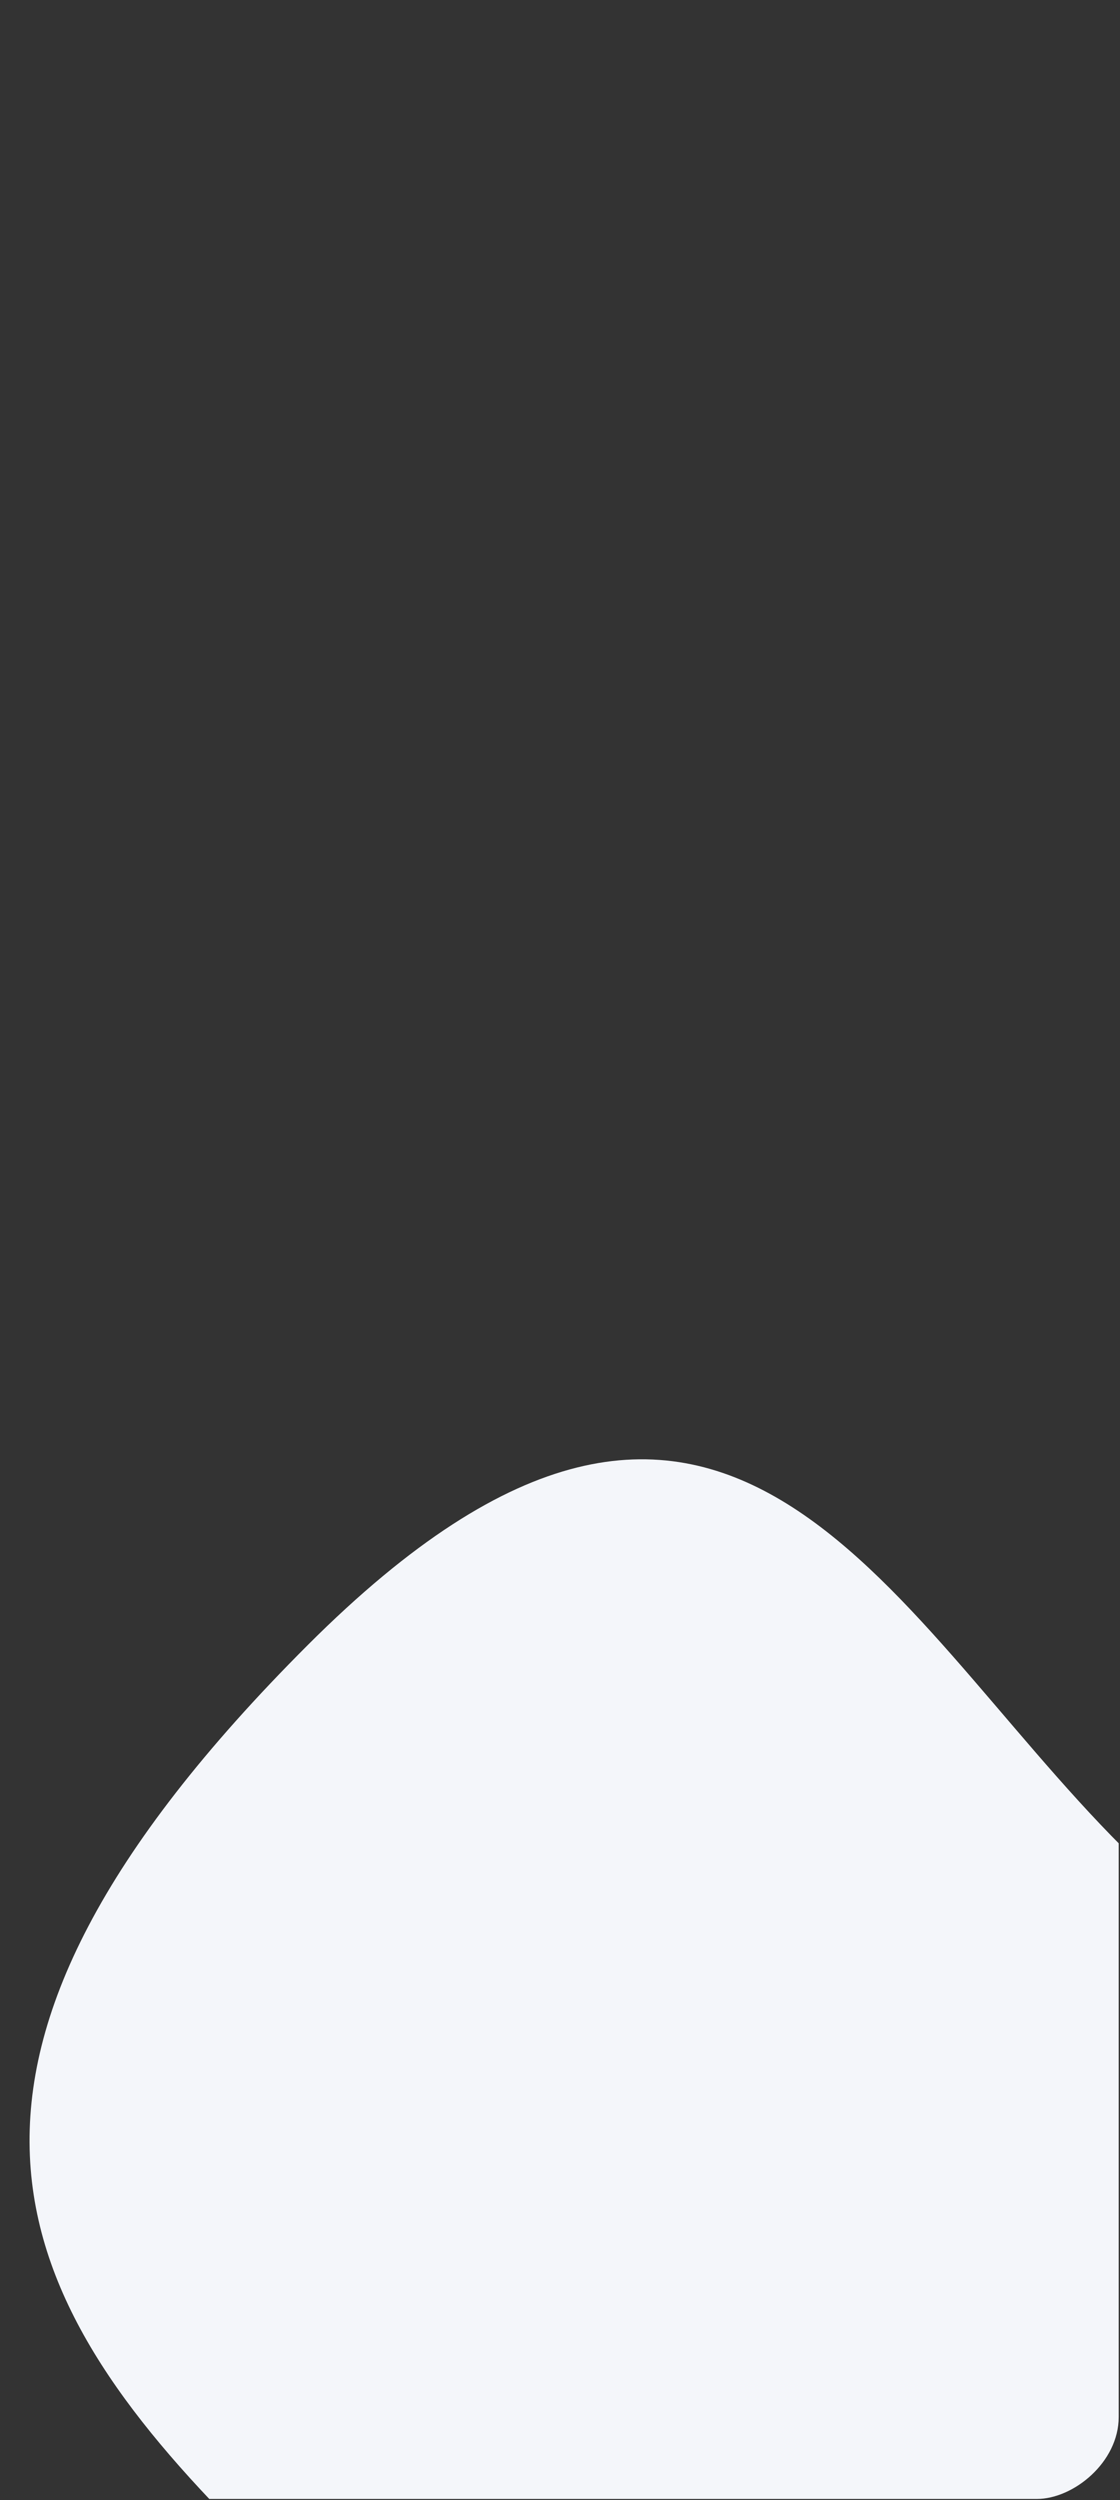 <?xml version="1.0" encoding="UTF-8"?> <svg xmlns="http://www.w3.org/2000/svg" width="547" height="1221" viewBox="0 0 547 1221" fill="none"><rect x="0" y="0" width="547" height="1221" fill="#333333" stroke="none"/> <g clip-path="url(#clip0_2015_18)"> <path d="M489.074 1316.77C285.916 1519.92 235.548 1354.19 118.817 1237.46C2.086 1120.73 -52.872 1006.56 150.285 803.405C353.443 600.247 431.452 785.305 548.183 902.035C664.914 1018.77 692.232 1113.61 489.074 1316.77Z" fill="#F4F6FA"></path> </g> <defs> <clipPath id="clip0_2015_18"> <rect x="546.367" y="0.397" width="1220" height="546" rx="40" transform="rotate(90 546.367 0.397)" fill="white"></rect> </clipPath> </defs> </svg> 
